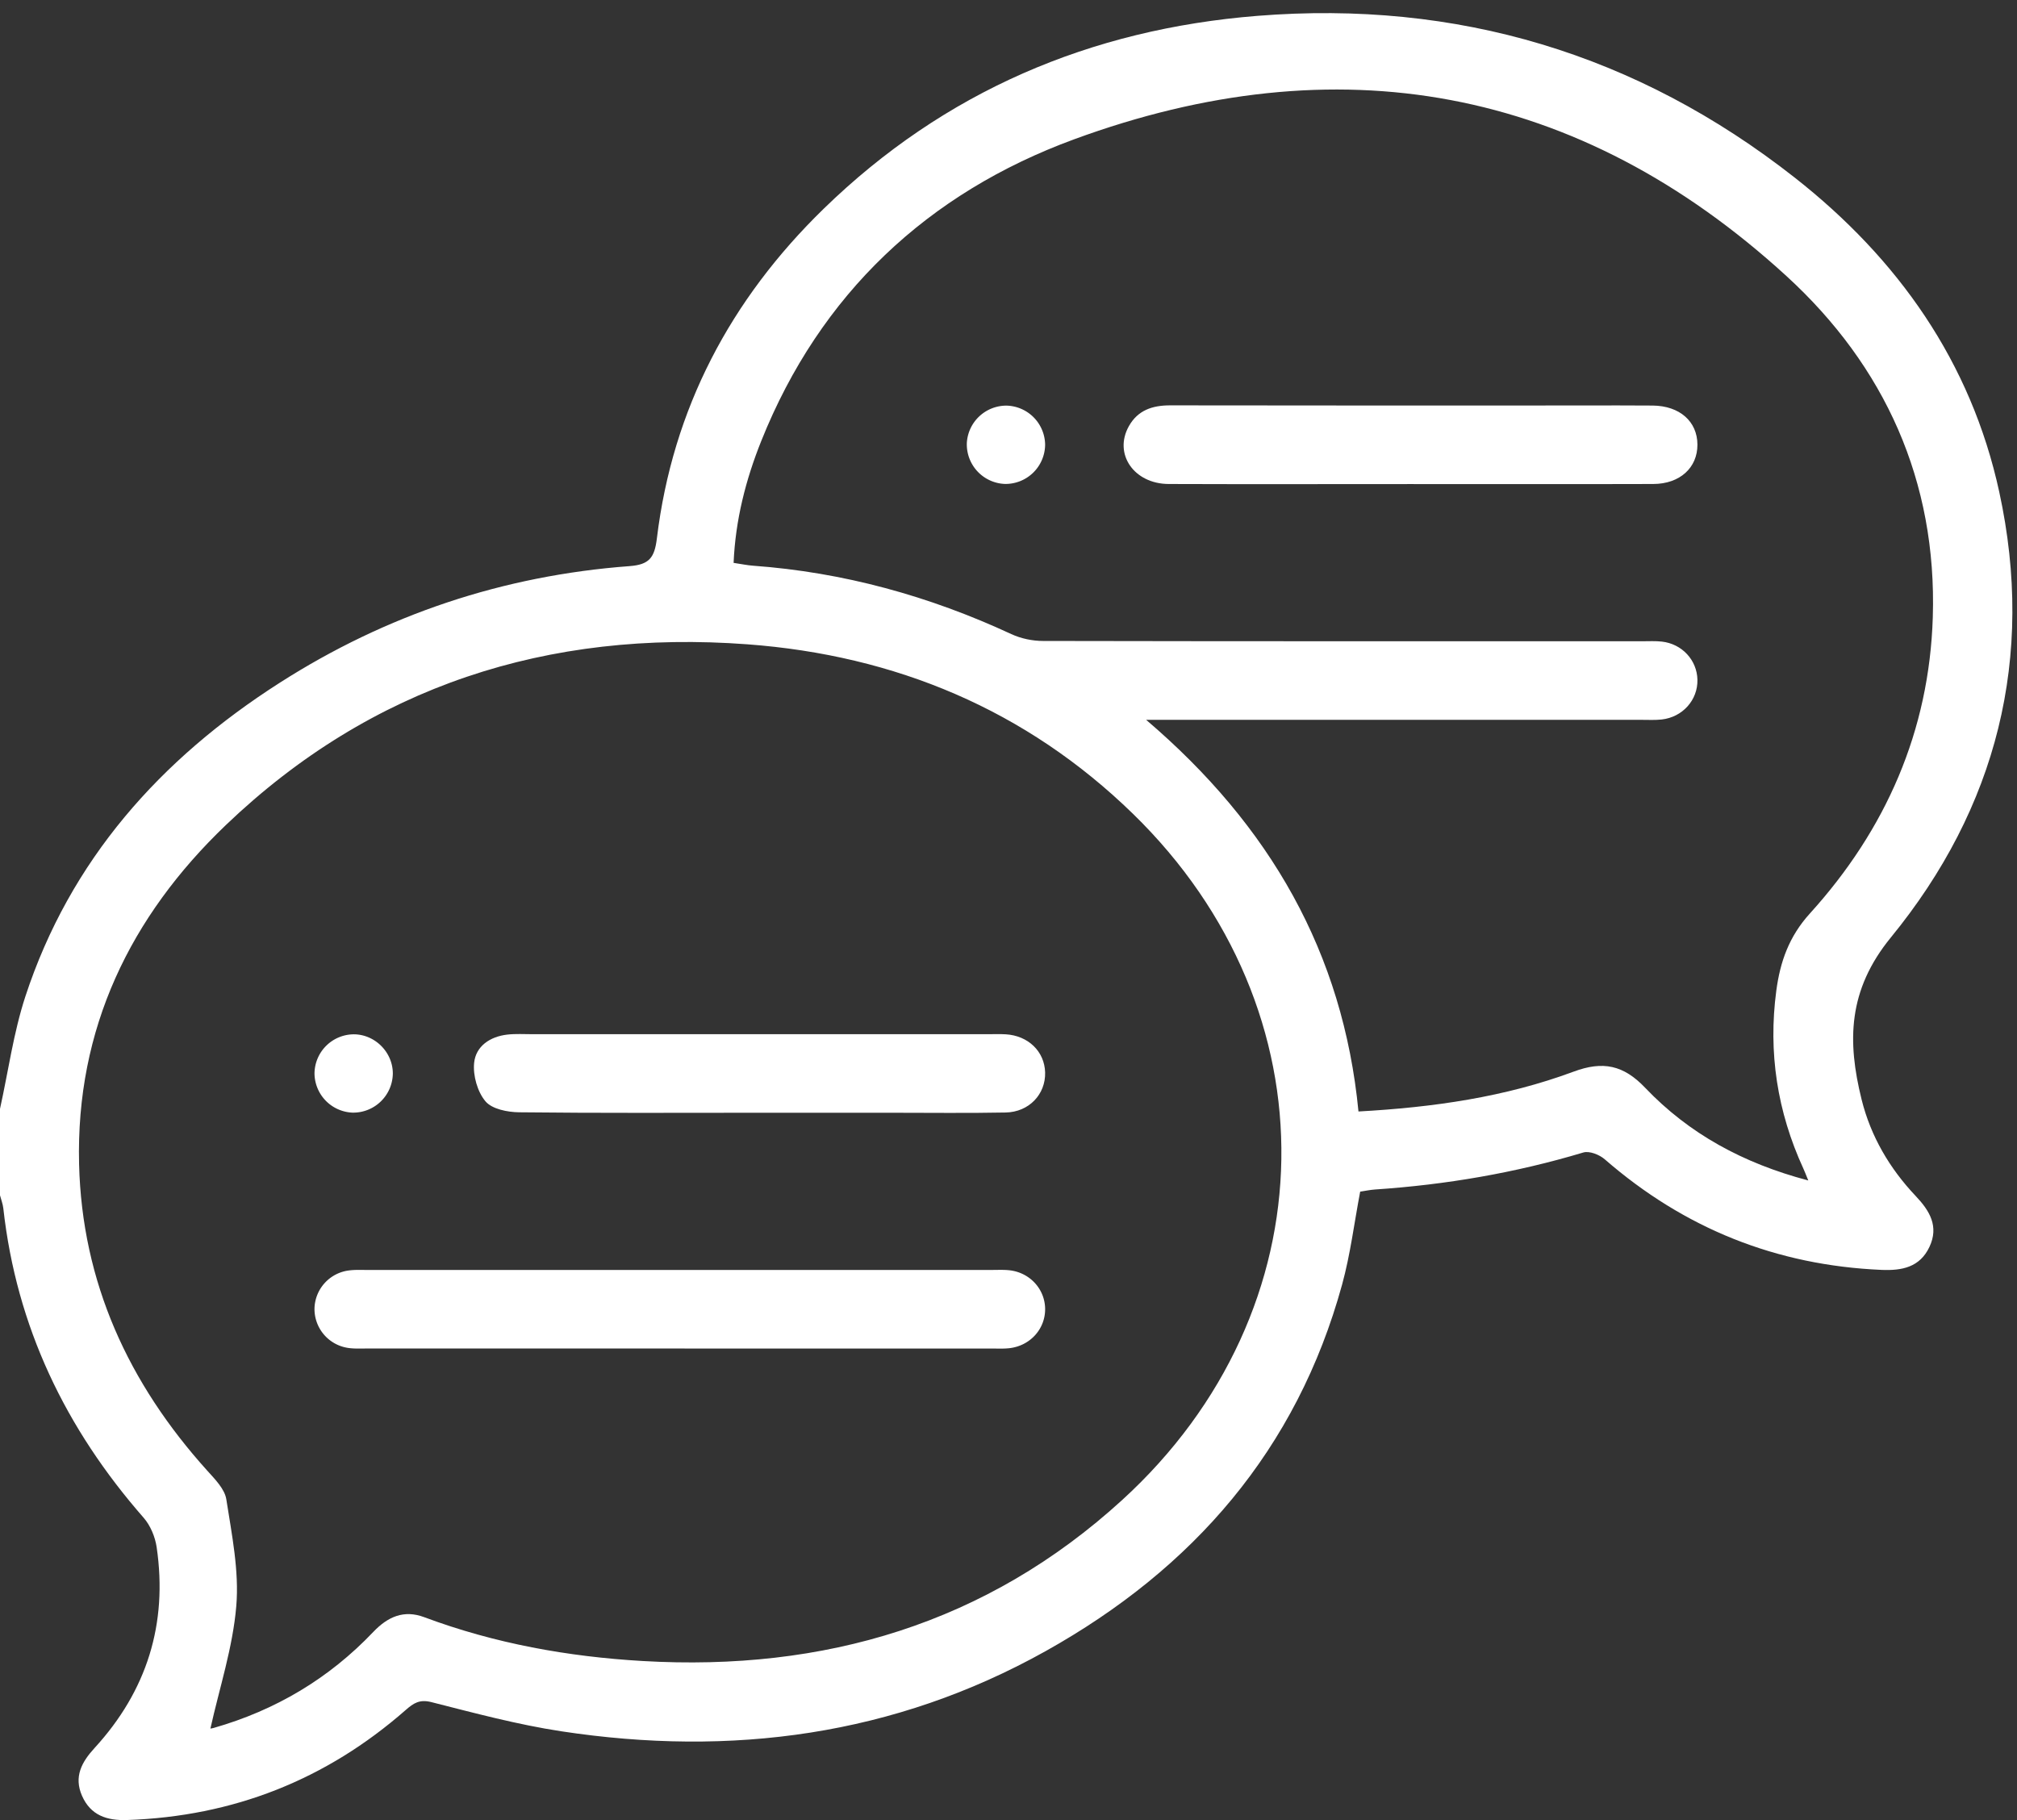 <svg xmlns="http://www.w3.org/2000/svg" width="82" height="74" viewBox="0 0 82 74"><rect x="0" y="0" width="82" height="74" fill="#333333" stroke="none"/><g><g><g><path fill="#fff" d="M73.515 47.995zm0 0c-2.654-.7-4.853-1.903-6.632-3.769-.88-.924-1.715-1.1-2.908-.656-2.784 1.034-5.701 1.453-8.747 1.62-.625-6.45-3.591-11.623-8.632-15.923H66.754c.266 0 .534.015.798-.014.853-.094 1.475-.793 1.456-1.618-.018-.796-.624-1.456-1.444-1.549-.264-.03-.532-.014-.798-.014-8.12 0-16.24.004-24.359-.012-.433 0-.9-.097-1.292-.279-3.338-1.549-6.826-2.514-10.501-2.781-.236-.017-.47-.067-.79-.115.074-1.743.493-3.378 1.124-4.955 2.397-5.99 6.777-10.083 12.714-12.264C54.35 1.74 64.164 3.48 72.629 11.225c3.998 3.658 6.12 8.343 5.948 13.867-.143 4.625-1.909 8.643-4.997 12.048-.85.937-1.208 1.962-1.365 3.137-.336 2.518.041 4.928 1.1 7.235.054.116.099.237.2.483zm-64.96 22.28c.365-1.644.911-3.294 1.051-4.977.12-1.428-.181-2.902-.405-4.338-.066-.422-.464-.822-.778-1.17-3.198-3.546-5.09-7.653-5.208-12.462-.135-5.495 2.076-10.063 5.973-13.789 5.922-5.66 13.102-7.947 21.2-7.343 6.007.448 11.324 2.657 15.672 6.891 8.21 7.996 8.022 20.177-.439 27.9-5.513 5.033-12.125 6.974-19.492 6.546-3.039-.176-6.017-.712-8.884-1.783-.824-.308-1.478-.021-2.071.602-1.8 1.893-3.973 3.183-6.485 3.901-.095.027-.198.032-.134.022zM0 48.598c.046.177.115.351.135.531.535 4.815 2.534 8.959 5.706 12.581.276.316.467.778.528 1.198.456 3.113-.398 5.842-2.525 8.162-.522.568-.85 1.167-.51 1.943.35.796 1.011 1.012 1.827.985 4.313-.145 8.093-1.632 11.336-4.476.313-.275.56-.44 1.039-.318 1.749.444 3.501.915 5.281 1.186 6.91 1.05 13.537.18 19.696-3.261 5.992-3.348 10.208-8.189 12.05-14.905.335-1.221.49-2.492.734-3.774.193-.028.4-.074.608-.088 2.876-.193 5.698-.674 8.464-1.504.245-.073.655.088.87.276 3.232 2.812 6.976 4.314 11.256 4.497.827.035 1.552-.105 1.943-.93.397-.838.012-1.474-.556-2.073-1.061-1.121-1.828-2.427-2.2-3.925-.586-2.362-.564-4.444 1.193-6.592 4.304-5.264 5.864-11.387 4.404-18.106-1.148-5.286-4.114-9.485-8.319-12.786C66.553 2.187 59.234-.005 51.114.645c-6.78.542-12.729 3.073-17.632 7.847-3.78 3.68-6.138 8.125-6.777 13.399-.095.784-.31 1.066-1.11 1.126-5.134.383-9.889 1.971-14.225 4.744-4.85 3.1-8.519 7.206-10.34 12.756C.548 41.993.337 43.558 0 45.083z"/></g><g><path fill="#fff" d="M27.65 51.633h12.686c.239 0 .48-.013.717.015.817.097 1.422.76 1.436 1.555.014.824-.608 1.518-1.461 1.612-.237.026-.478.013-.718.013l-25.371-.001c-.266 0-.536.015-.796-.025a1.6 1.6 0 0 1-1.357-1.625 1.599 1.599 0 0 1 1.381-1.521c.262-.037.531-.022.797-.022 4.229-.002 8.457-.001 12.686-.001z"/></g><g><path fill="#fff" d="M30.833 45.242c-3.243 0-6.487.018-9.73-.019-.471-.005-1.101-.13-1.366-.445-.327-.387-.513-1.048-.462-1.562.067-.68.646-1.072 1.348-1.152.341-.039.69-.016 1.036-.016h18.505c.239 0 .479-.01.717.004.92.052 1.585.697 1.608 1.552.023.885-.654 1.61-1.606 1.628-1.541.03-3.084.01-4.626.01h-5.424z"/></g><g><path fill="#fff" d="M15.97 43.648a1.611 1.611 0 0 1-1.636 1.589 1.61 1.61 0 0 1-1.548-1.596 1.607 1.607 0 0 1 1.634-1.588c.85.024 1.552.746 1.55 1.595z"/></g><g><path fill="#fff" d="M57.321 19.681c-3.27 0-6.54.009-9.81-.003-1.414-.006-2.246-1.225-1.619-2.348.364-.652.958-.85 1.68-.849 5.583.01 11.166.006 16.75.005.957 0 1.914-.007 2.871.003 1.093.012 1.81.645 1.815 1.585.005.941-.713 1.601-1.796 1.604-3.297.01-6.594.003-9.891.003z"/></g><g><path fill="#fff" d="M40.863 19.676a1.61 1.61 0 0 1-1.557-1.666 1.61 1.61 0 0 1 1.625-1.518 1.61 1.61 0 0 1 1.558 1.586 1.611 1.611 0 0 1-1.626 1.598z"/></g></g></g></svg>